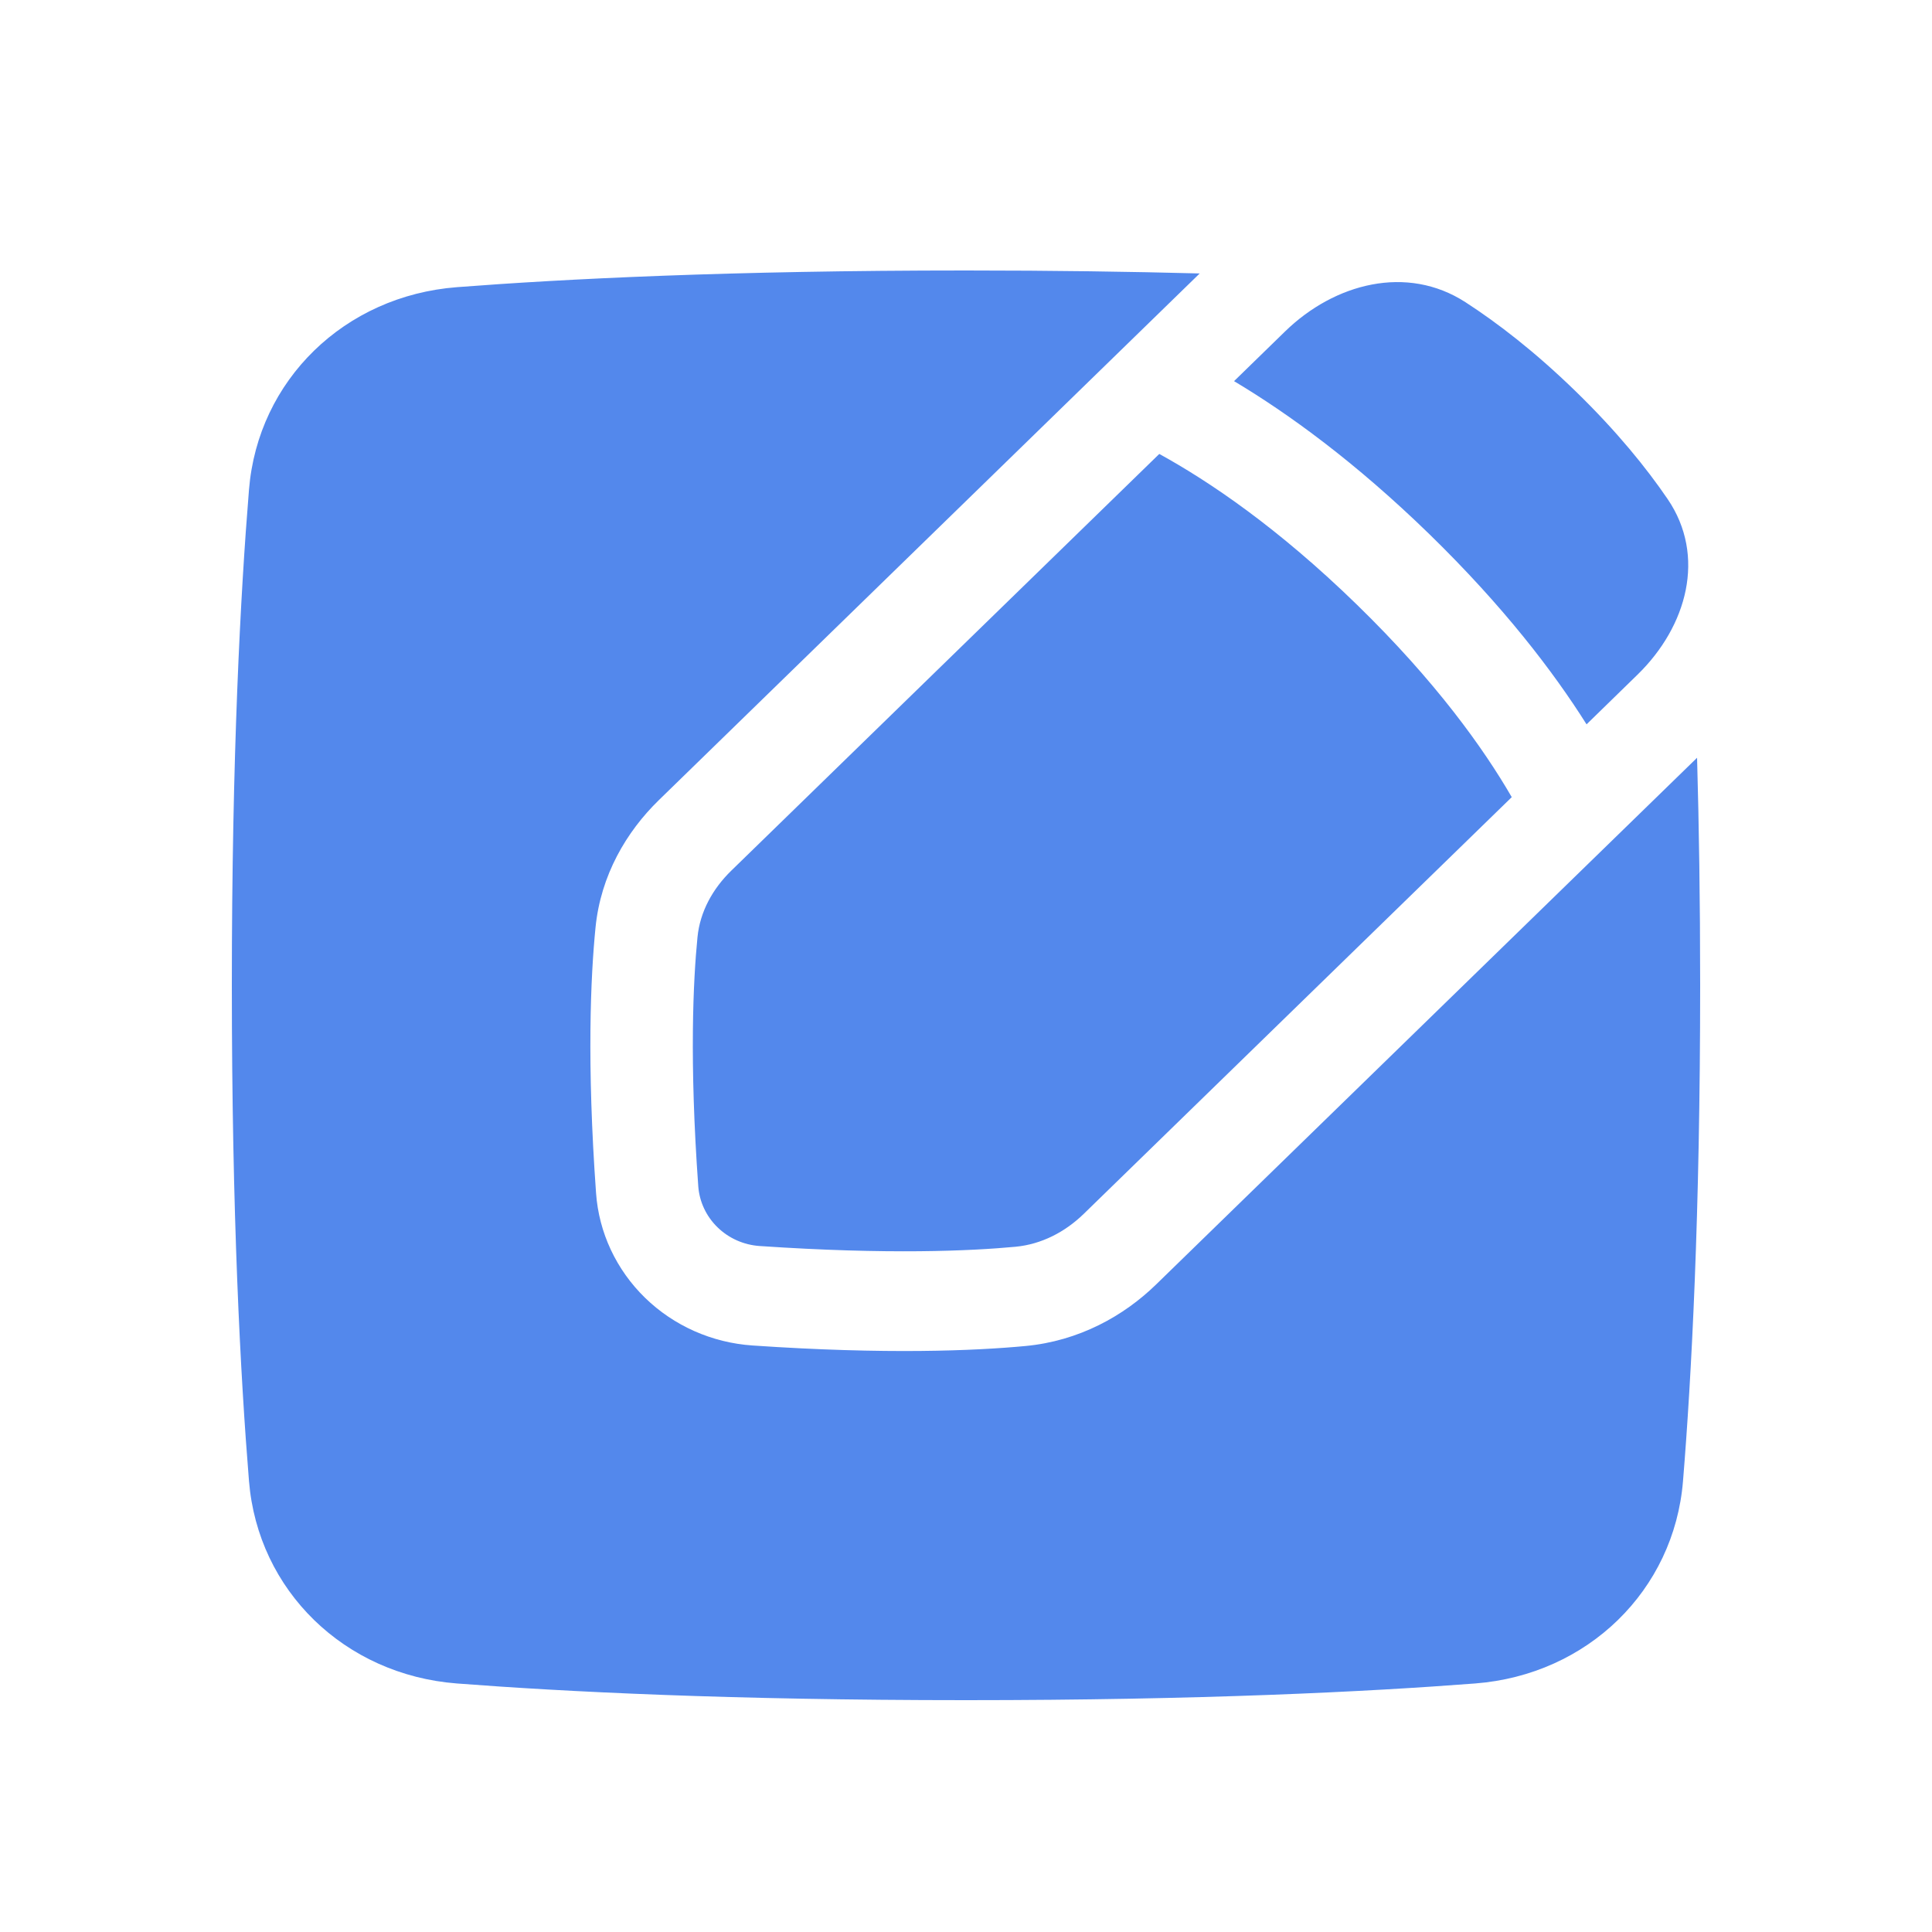 <?xml version="1.0" encoding="UTF-8"?> <svg xmlns="http://www.w3.org/2000/svg" width="50" height="50" viewBox="0 0 50 50" fill="none"><path fill-rule="evenodd" clip-rule="evenodd" d="M17.051 20.707L31.048 7.077C29.268 7.03 27.256 7 25 7C18.903 7 14.587 7.219 11.824 7.432C8.915 7.657 6.674 9.839 6.444 12.671C6.224 15.361 6 19.563 6 25.5C6 31.437 6.224 35.639 6.444 38.33C6.674 41.161 8.915 43.343 11.823 43.568C14.587 43.781 18.903 44 25 44C31.097 44 35.413 43.781 38.176 43.568C41.085 43.344 43.326 41.161 43.556 38.33C43.776 35.639 44 31.436 44 25.5C44 23.303 43.969 21.344 43.92 19.611L29.922 33.24C29.085 34.056 27.926 34.705 26.536 34.835C25.228 34.958 22.936 35.057 19.475 34.821C18.425 34.75 17.438 34.311 16.694 33.587C15.95 32.862 15.499 31.901 15.426 30.879C15.184 27.509 15.285 25.277 15.412 24.004C15.546 22.651 16.213 21.523 17.051 20.707ZM42.378 17.461C43.663 16.21 44.162 14.387 43.157 12.914C42.613 12.116 41.849 11.169 40.783 10.132C39.718 9.095 38.745 8.351 37.926 7.821C36.412 6.842 34.541 7.328 33.257 8.578L31.937 9.864C33.342 10.703 35.076 11.96 36.992 13.824C38.907 15.69 40.198 17.378 41.06 18.746L42.378 17.461ZM35.117 15.649C33.075 13.66 31.297 12.459 30.002 11.748L18.926 22.532C18.445 23 18.116 23.594 18.051 24.253C17.94 25.37 17.838 27.458 18.071 30.699C18.1 31.1 18.277 31.478 18.569 31.762C18.861 32.047 19.248 32.219 19.661 32.247C22.989 32.473 25.133 32.374 26.281 32.266C26.957 32.202 27.567 31.882 28.048 31.414L39.124 20.63C38.394 19.369 37.16 17.638 35.117 15.649Z" fill="#5388EC"></path></svg> 